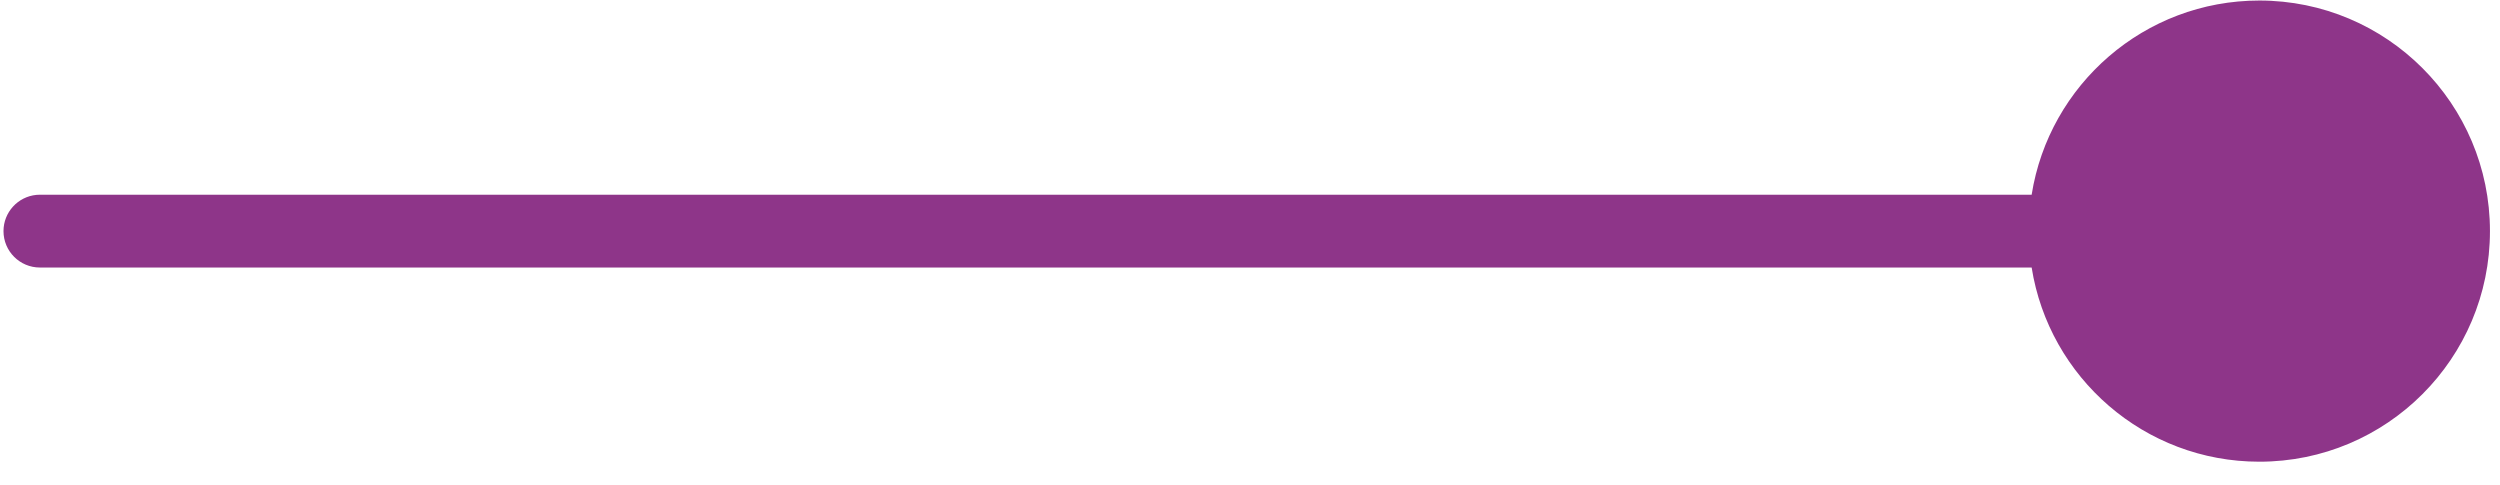 <?xml version="1.0" encoding="UTF-8"?> <svg xmlns="http://www.w3.org/2000/svg" xmlns:xlink="http://www.w3.org/1999/xlink" width="103px" height="20px" viewBox="0 0 103 20"> <title>Path 5</title> <g id="Шрифты,-Цвета,-Иконки" stroke="none" stroke-width="1" fill="none" fill-rule="evenodd"> <g id="Иконки" transform="translate(-1665, -2346)" fill="#8E3589" fill-rule="nonzero"> <path id="Path-5" d="M1758.086,2346.022 C1763.333,2346.022 1767.586,2350.276 1767.586,2355.522 C1767.586,2360.769 1763.333,2365.022 1758.086,2365.022 C1753.35,2365.022 1749.423,2361.556 1748.704,2357.022 L1666.644,2357.022 C1665.816,2357.022 1665.144,2356.351 1665.144,2355.522 C1665.144,2354.743 1665.739,2354.102 1666.5,2354.029 L1666.644,2354.022 L1748.704,2354.022 C1749.423,2349.488 1753.35,2346.022 1758.086,2346.022 Z"></path> </g> </g> </svg> 
